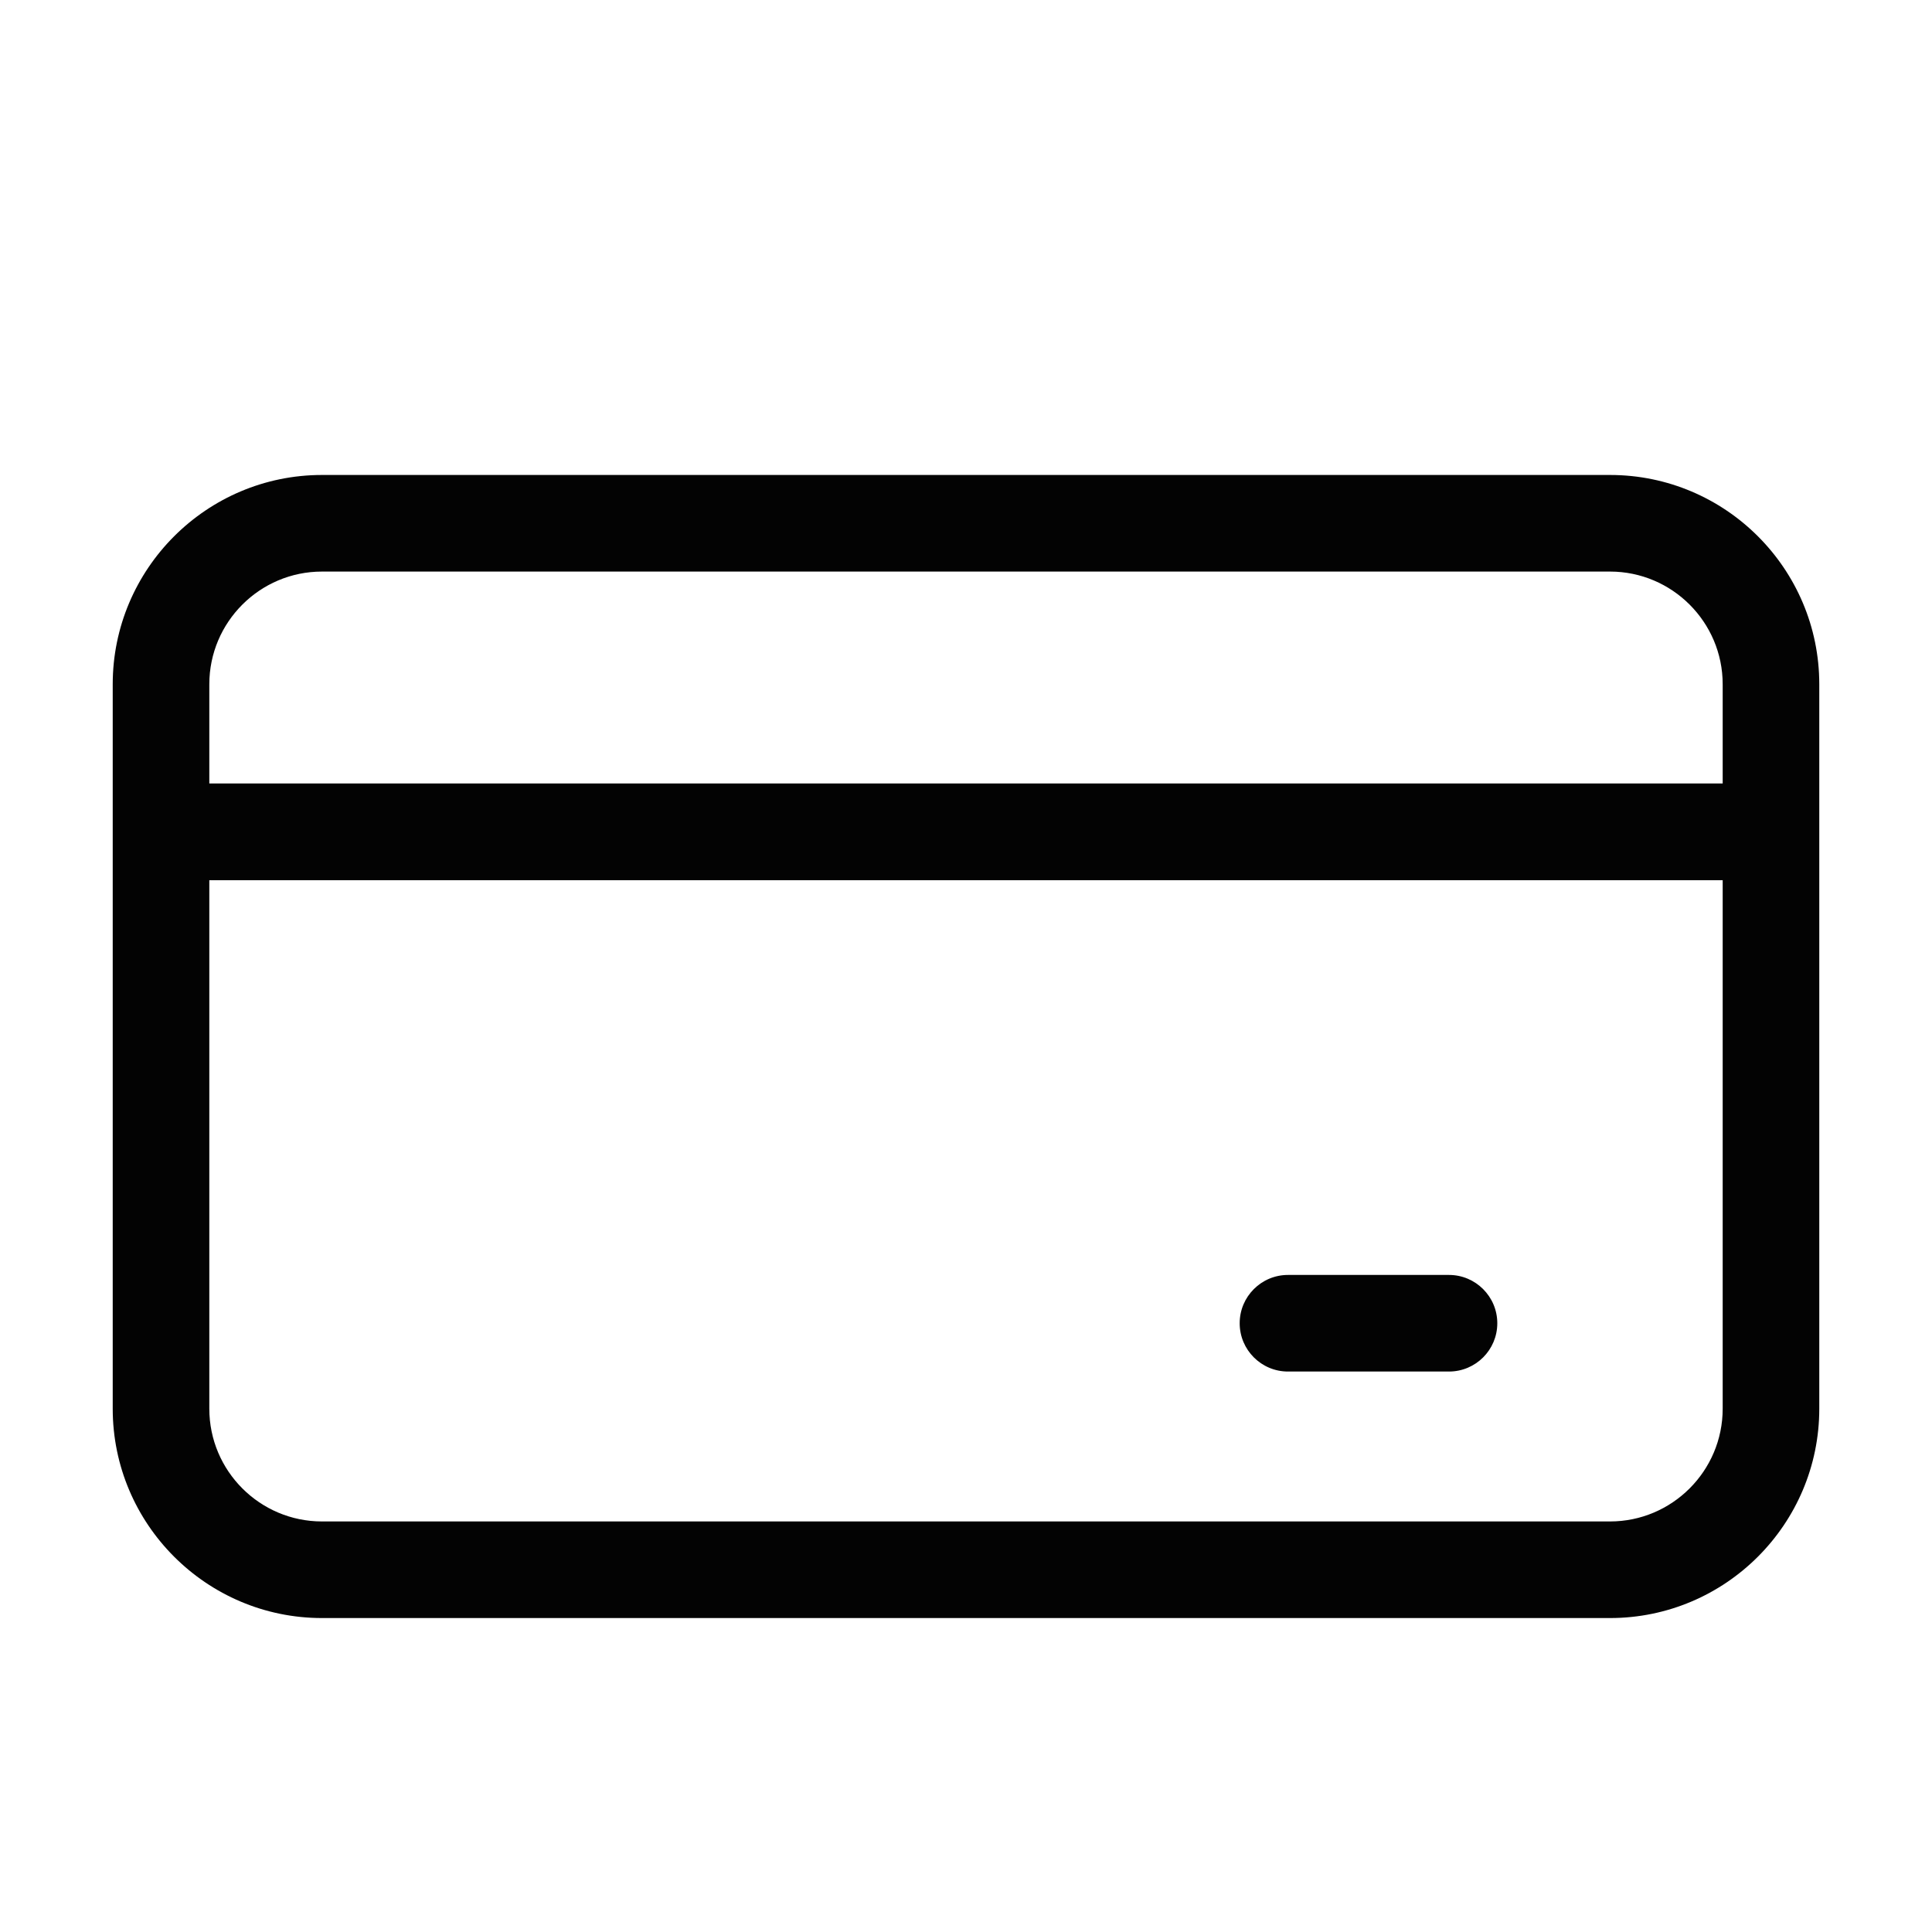 <svg width="32" height="32" viewBox="0 0 32 32" fill="none" xmlns="http://www.w3.org/2000/svg">
<path d="M26.667 7.867H5.333C3.421 7.867 1.867 9.423 1.867 11.333V23.333C1.867 25.245 3.423 26.8 5.333 26.8H26.667C28.579 26.8 30.133 25.244 30.133 23.333V11.333C30.133 9.421 28.579 7.867 26.667 7.867ZM28.533 23.333C28.533 24.363 27.695 25.2 26.667 25.2H5.333C4.304 25.2 3.467 24.363 3.467 23.333V14.579H28.533V23.333ZM28.533 12.977H3.467V11.333C3.467 10.304 4.304 9.467 5.333 9.467H26.667C27.695 9.467 28.533 10.304 28.533 11.333V12.977ZM20.533 21.917C20.533 21.475 20.892 21.117 21.333 21.117H24C24.441 21.117 24.8 21.476 24.8 21.917C24.8 22.359 24.441 22.717 24 22.717H21.333C20.892 22.717 20.533 22.359 20.533 21.917Z" fill="#030303"/>
</svg>
